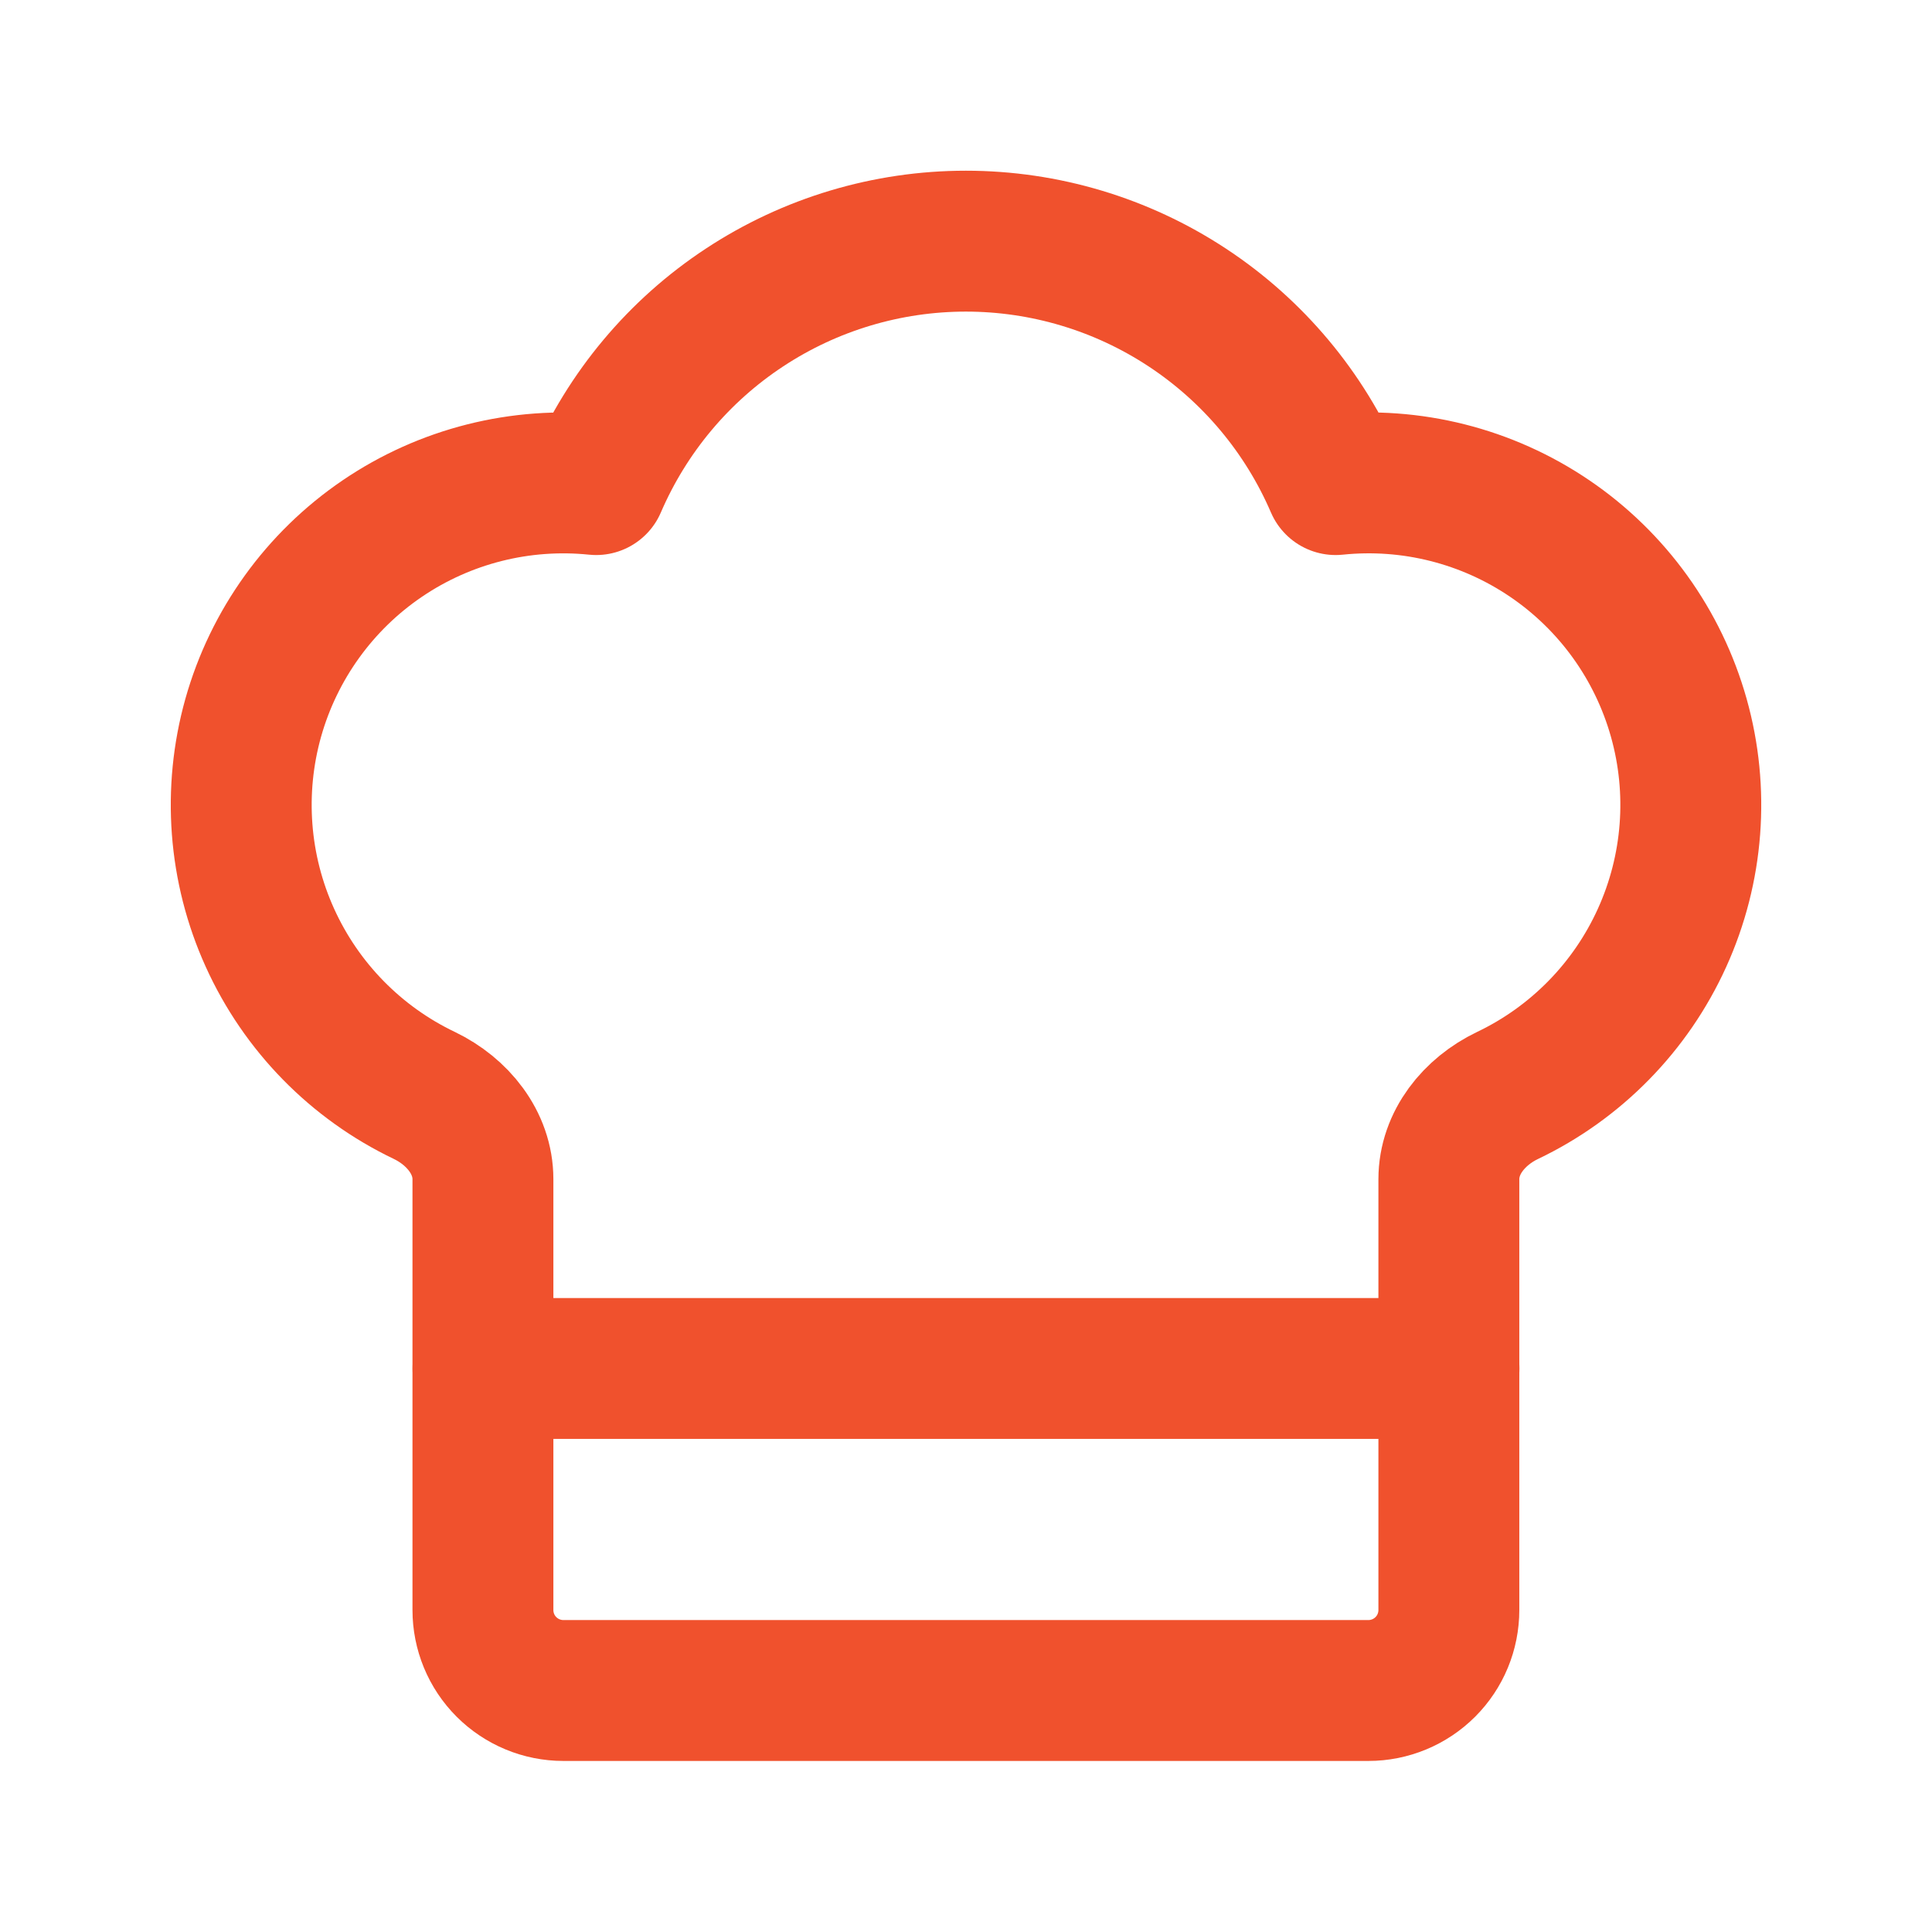 <svg width="28" height="28" viewBox="0 0 28 28" fill="none" xmlns="http://www.w3.org/2000/svg">
<path d="M19.832 24.5C20.141 24.5 20.438 24.377 20.657 24.158C20.876 23.939 20.998 23.643 20.998 23.333V17.091C20.998 16.558 21.367 16.107 21.847 15.877C22.84 15.403 23.633 14.594 24.087 13.593C24.542 12.591 24.628 11.461 24.33 10.402C24.032 9.343 23.37 8.423 22.46 7.805C21.55 7.187 20.451 6.91 19.357 7.023C18.906 5.976 18.159 5.083 17.206 4.456C16.254 3.829 15.139 3.495 13.998 3.495C12.858 3.495 11.743 3.829 10.791 4.456C9.838 5.083 9.091 5.976 8.64 7.023C7.546 6.911 6.448 7.188 5.539 7.806C4.63 8.424 3.968 9.344 3.67 10.402C3.373 11.46 3.458 12.59 3.912 13.591C4.366 14.593 5.158 15.402 6.15 15.876C6.63 16.107 6.999 16.558 6.999 17.09V23.333C6.999 23.643 7.121 23.939 7.34 24.158C7.559 24.377 7.856 24.5 8.165 24.5H19.832Z" stroke="#F0512D" stroke-width="2.042" stroke-linecap="round" stroke-linejoin="round"/>
<path d="M7 19.833H21" stroke="#F0512D" stroke-width="2.042" stroke-linecap="round" stroke-linejoin="round"/>
</svg>
